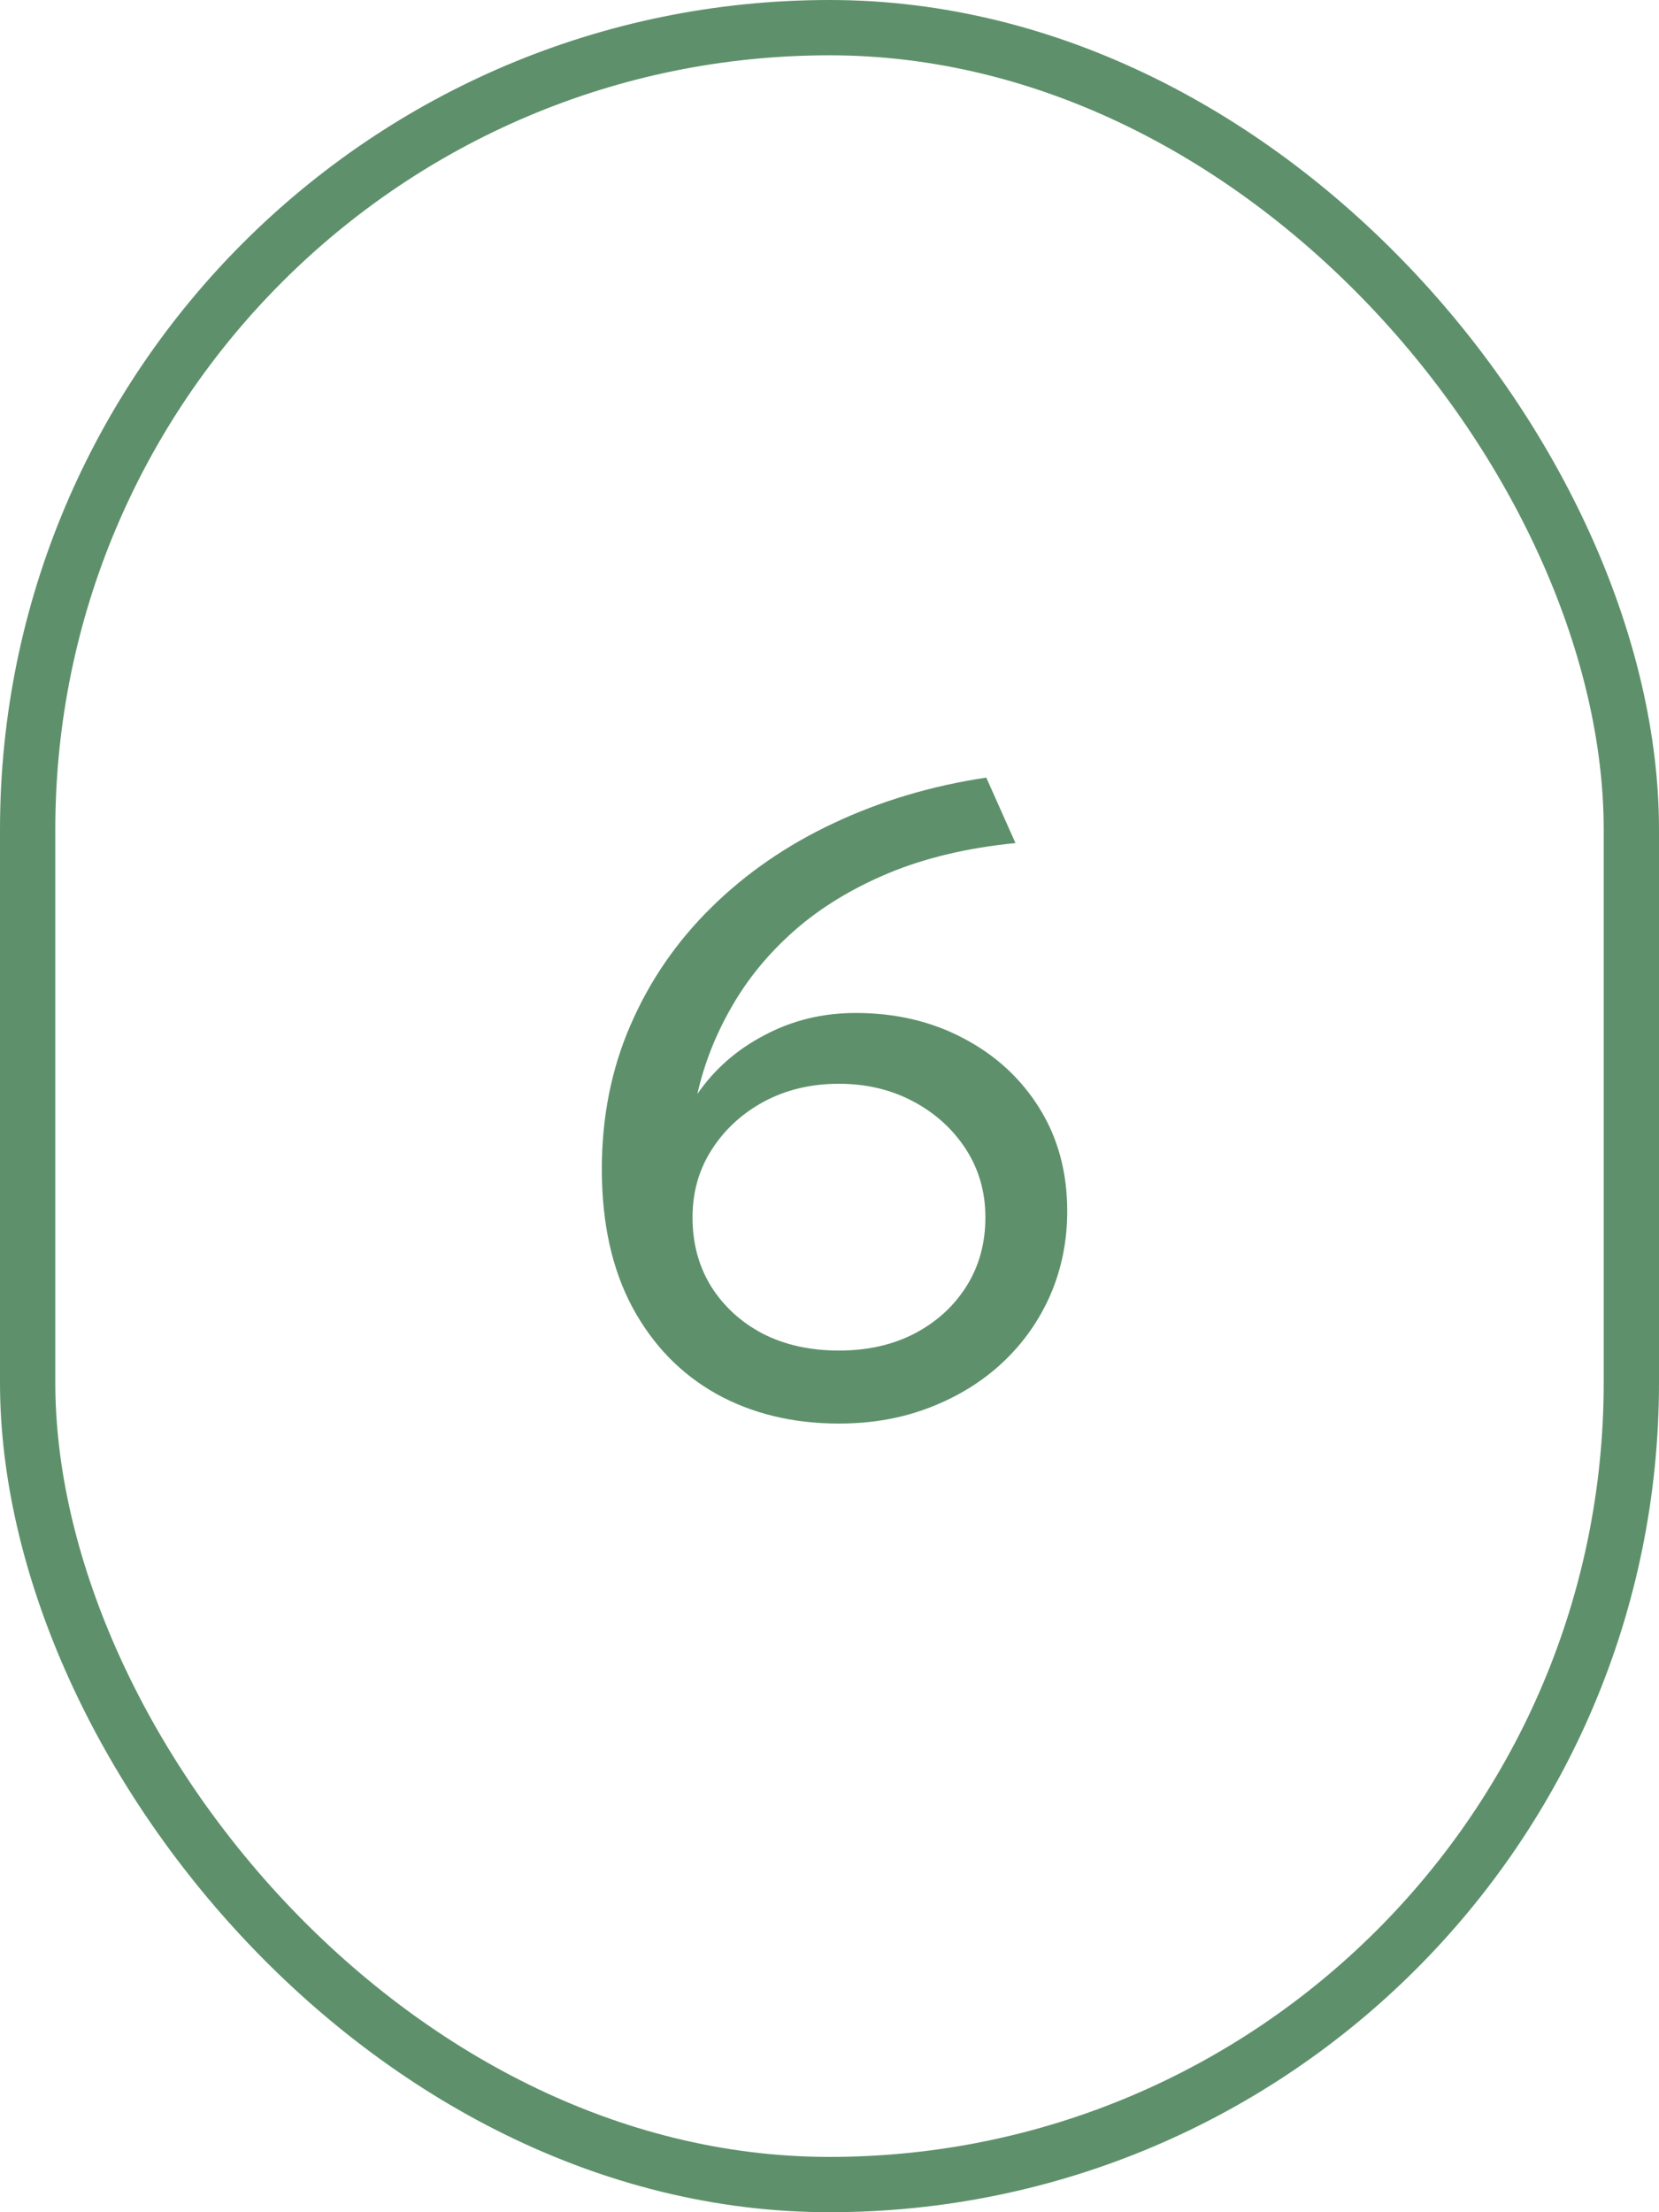 <?xml version="1.0" encoding="UTF-8"?> <svg xmlns="http://www.w3.org/2000/svg" width="30" height="40" viewBox="0 0 30 40" fill="none"><rect x="0.5" y="0.5" width="29" height="39" rx="14.5" stroke="#5E916B"></rect><path d="M15.171 25.74C14.339 25.74 13.6 25.561 12.955 25.204C12.309 24.841 11.803 24.319 11.435 23.636C11.067 22.948 10.883 22.116 10.883 21.14C10.883 20.196 11.056 19.327 11.403 18.532C11.749 17.732 12.237 17.023 12.867 16.404C13.496 15.785 14.232 15.279 15.075 14.884C15.923 14.484 16.843 14.209 17.835 14.06L18.363 15.244C17.499 15.329 16.733 15.511 16.067 15.788C15.405 16.065 14.837 16.412 14.363 16.828C13.893 17.244 13.515 17.705 13.227 18.212C12.939 18.713 12.733 19.236 12.611 19.78C12.92 19.332 13.325 18.977 13.827 18.716C14.328 18.449 14.877 18.316 15.475 18.316C16.195 18.316 16.843 18.468 17.419 18.772C18 19.076 18.459 19.497 18.795 20.036C19.131 20.575 19.299 21.196 19.299 21.9C19.299 22.439 19.197 22.943 18.995 23.412C18.792 23.876 18.507 24.281 18.139 24.628C17.771 24.975 17.333 25.247 16.827 25.444C16.325 25.641 15.773 25.74 15.171 25.74ZM15.171 24.42C15.683 24.42 16.136 24.319 16.531 24.116C16.931 23.908 17.245 23.623 17.475 23.26C17.704 22.897 17.819 22.481 17.819 22.012C17.819 21.553 17.701 21.143 17.467 20.78C17.232 20.417 16.915 20.129 16.515 19.916C16.115 19.703 15.667 19.596 15.171 19.596C14.669 19.596 14.219 19.703 13.819 19.916C13.424 20.129 13.109 20.417 12.875 20.78C12.64 21.143 12.523 21.553 12.523 22.012C12.523 22.481 12.635 22.897 12.859 23.26C13.088 23.623 13.4 23.908 13.795 24.116C14.195 24.319 14.653 24.42 15.171 24.42Z" fill="#5E916B"></path></svg> 